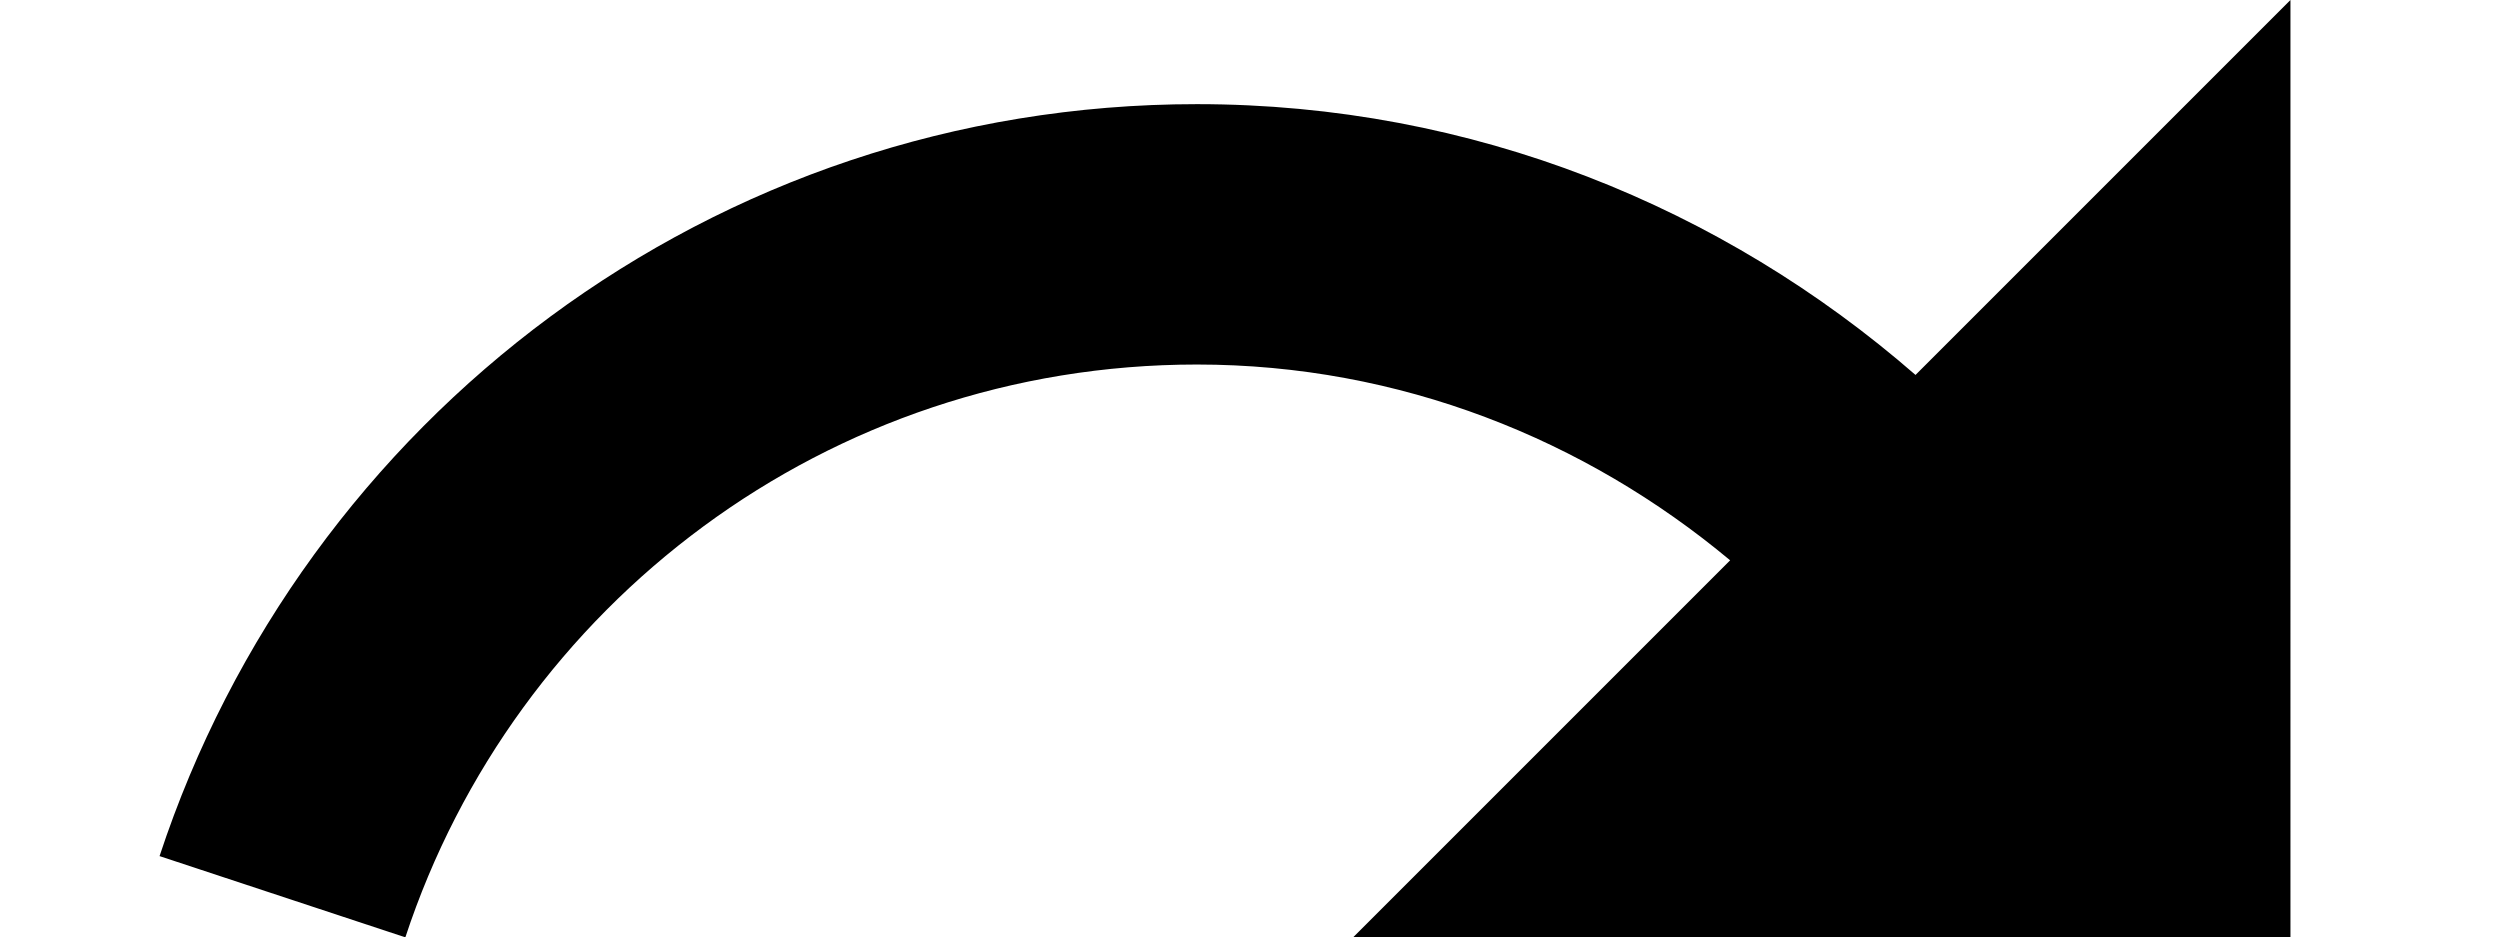 <?xml version="1.0" encoding="UTF-8" standalone="no"?>
<svg
        height="9"
        viewBox="0 0 24.004 9"
        width="24.004"
        fill="#000000"
        version="1.1"
        id="svg2"
        sodipodi:docname="redo.svg"
        inkscape:version="1.4.2 (ebf0e940d0, 2025-05-08)"
        xmlns:inkscape="http://www.inkscape.org/namespaces/inkscape"
        xmlns:sodipodi="http://sodipodi.sourceforge.net/DTD/sodipodi-0.dtd"
        xmlns="http://www.w3.org/2000/svg"
>
  <defs
     id="defs2" />
  <sodipodi:namedview
     id="namedview2"
     pagecolor="#505050"
     bordercolor="#eeeeee"
     borderopacity="1"
     inkscape:showpageshadow="0"
     inkscape:pageopacity="0"
     inkscape:pagecheckerboard="0"
     inkscape:deskcolor="#505050"
     inkscape:zoom="33.291667"
     inkscape:cx="12.015019"
     inkscape:cy="5.0012516"
     inkscape:window-width="1920"
     inkscape:window-height="1008"
     inkscape:window-x="0"
     inkscape:window-y="0"
     inkscape:window-maximized="1"
     inkscape:current-layer="svg2" />
  <path
     d="M -0.008,-7 H 23.992 V 17 H -0.008 Z"
     fill="none"
     id="path1" />
  <path
     d="m 18.392,3.6 c -1.85,-1.61 -4.25,-2.6 -6.9,-2.6 C 6.842,1 2.912,4.03 1.532,8.22 l 2.36,0.78 c 1.05,-3.19 4.05,-5.5 7.6,-5.5 1.95,0 3.73,0.72 5.12,1.88 l -3.62,3.62 h 9 V 0 Z"
     id="path2" />
</svg>
